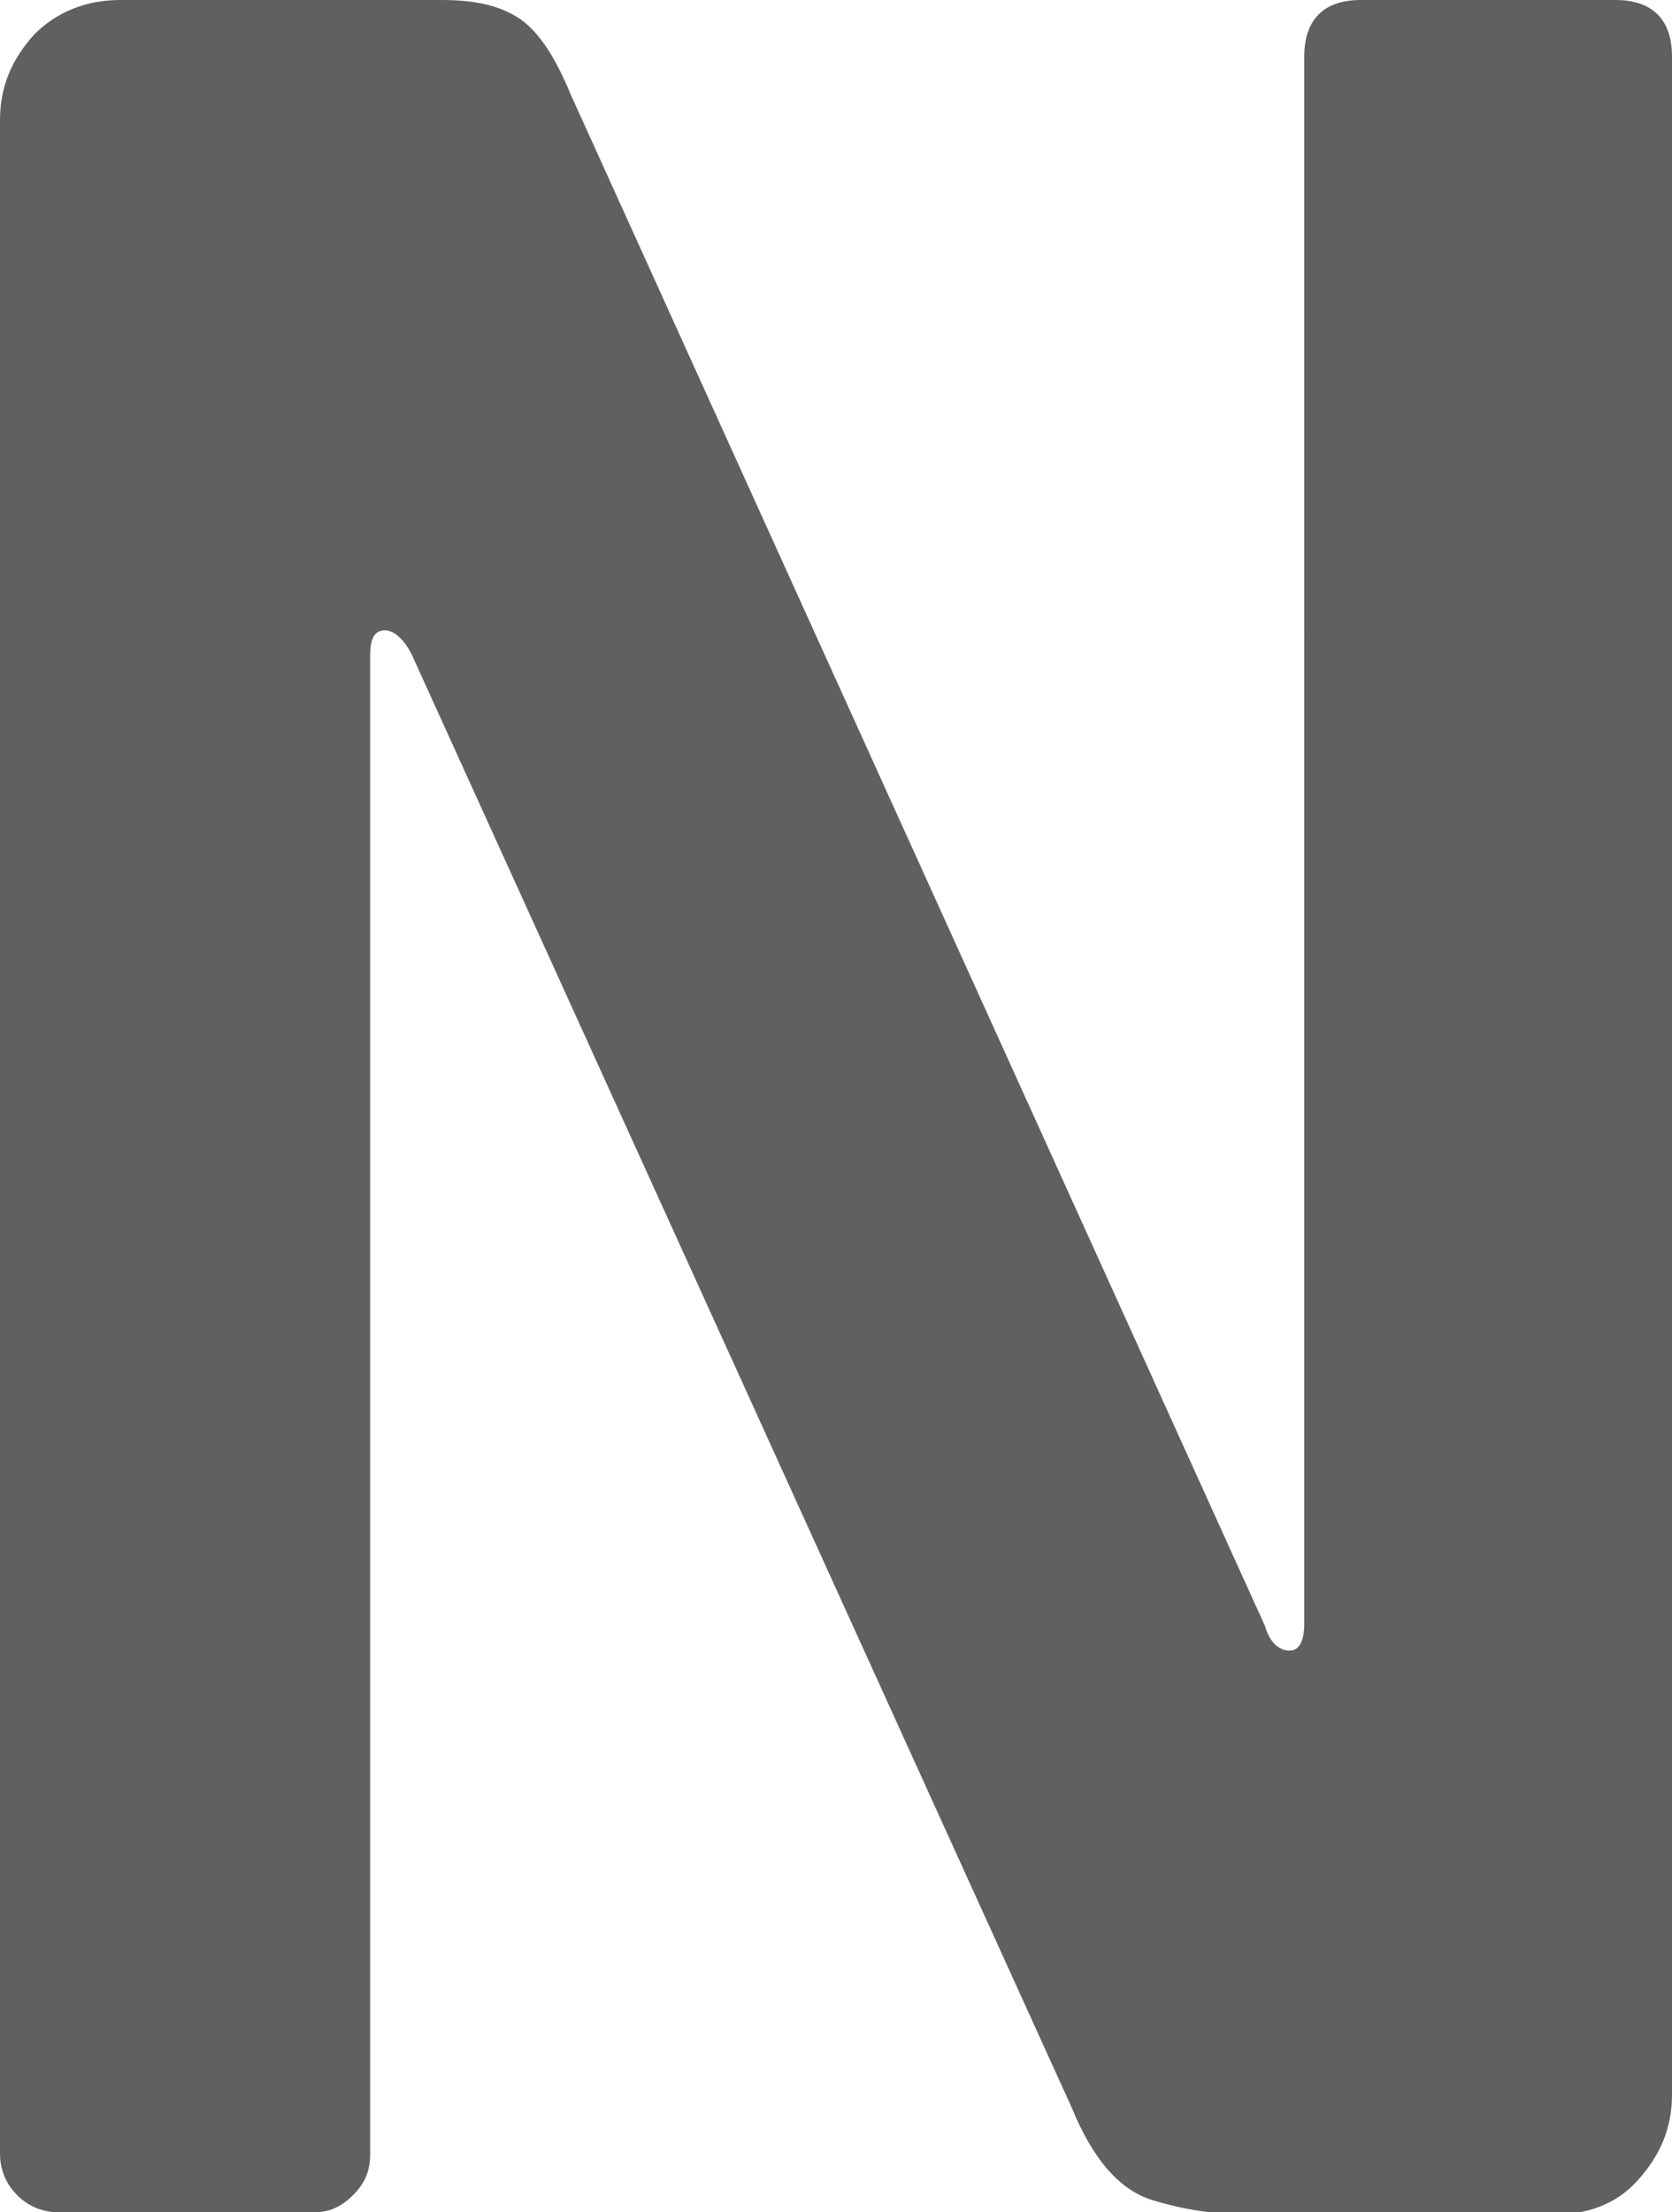 <svg xmlns="http://www.w3.org/2000/svg" xml:space="preserve" id="Layer_1" x="0" y="0" style="enable-background:new 0 0 68.2 90.2" version="1.1" viewBox="0 0 68.2 90.2"><style>.st0{fill:#8e8989}.st1{fill:#fff}</style><path d="M68.2 85.4c0 1.4-.5 2.5-1.4 3.5s-2.1 1.4-3.5 1.4H51.1c-1.5 0-2.8-.2-4.1-.6-1.3-.4-2.4-1.6-3.3-3.8L16.8 26.7c-.3-.6-.7-1-1.1-1-.4 0-.6.3-.6 1v61.1c0 .7-.2 1.2-.7 1.7s-1 .7-1.6.7H2.4c-.6 0-1.2-.2-1.7-.7-.5-.5-.7-1.1-.7-1.7V4.9c0-1.4.5-2.5 1.4-3.5C2.3.5 3.5 0 4.9 0H18c1.3 0 2.3.2 3.1.7s1.5 1.5 2.2 3.2l28.3 62.4c.2.7.6 1 1 1s.6-.4.6-1.1V2.3C53.2.8 54 0 55.5 0h10.4c1.5 0 2.3.8 2.3 2.3v83.1z" style="fill:#606060"/></svg>